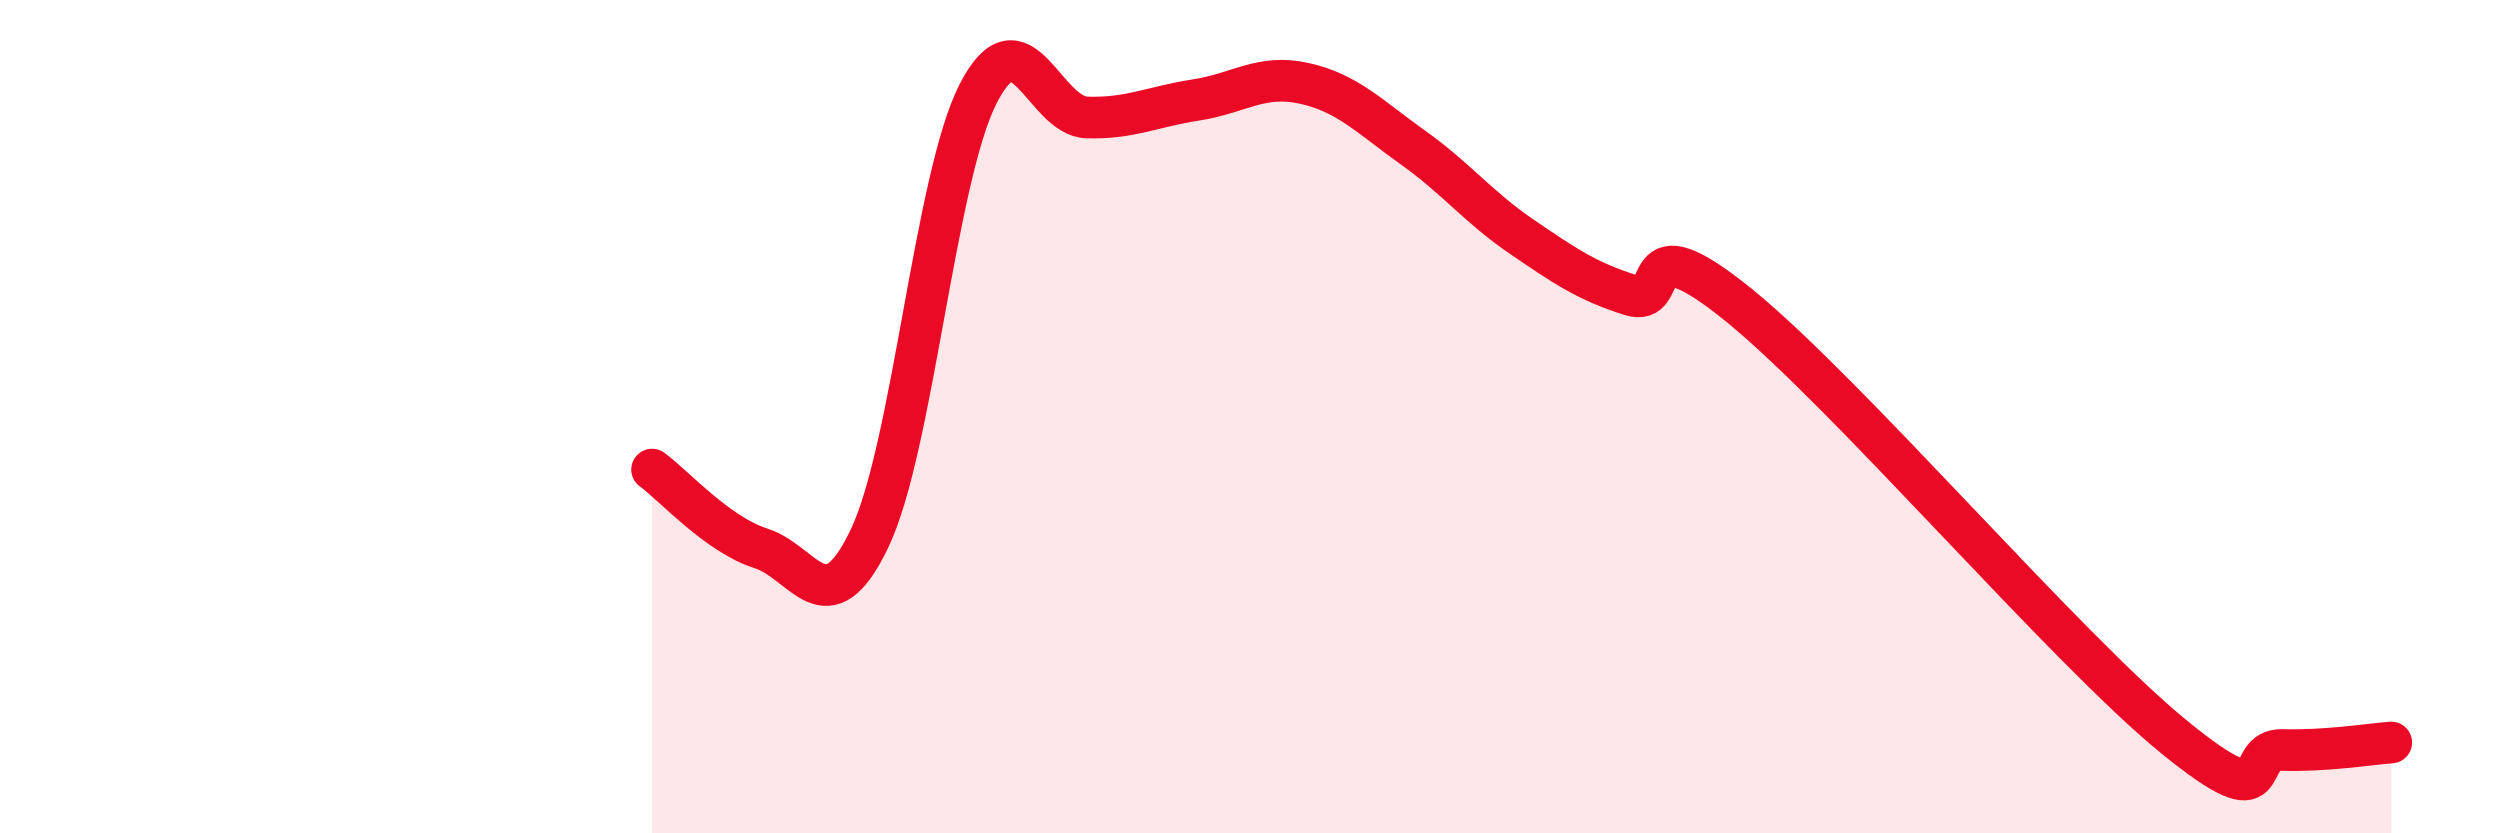 
    <svg width="60" height="20" viewBox="0 0 60 20" xmlns="http://www.w3.org/2000/svg">
      <path
        d="M 15.65,11.27 C 16.17,11.65 17.22,12.83 18.26,13.16 C 19.3,13.49 19.83,15.1 20.87,12.92 C 21.91,10.74 22.44,4.26 23.48,2.24 C 24.52,0.22 25.05,2.79 26.09,2.82 C 27.13,2.85 27.66,2.56 28.7,2.4 C 29.74,2.24 30.26,1.77 31.3,2 C 32.34,2.23 32.87,2.8 33.91,3.54 C 34.95,4.28 35.48,4.97 36.52,5.68 C 37.56,6.39 38.09,6.75 39.13,7.08 C 40.17,7.41 39.13,5.21 41.74,7.33 C 44.35,9.45 49.56,15.55 52.17,17.68 C 54.78,19.81 53.74,17.97 54.78,18 C 55.82,18.03 56.87,17.86 57.39,17.82L57.39 20L15.65 20Z"
        fill="#EB0A25"
        opacity="0.1"
        stroke-linecap="round"
        stroke-linejoin="round"
      />
      <path
        d="M 15.65,11.27 C 16.17,11.65 17.22,12.83 18.26,13.16 C 19.3,13.49 19.83,15.1 20.87,12.92 C 21.91,10.74 22.44,4.26 23.48,2.24 C 24.52,0.22 25.05,2.79 26.09,2.82 C 27.13,2.85 27.66,2.56 28.7,2.4 C 29.74,2.24 30.26,1.77 31.3,2 C 32.34,2.23 32.87,2.8 33.91,3.54 C 34.95,4.28 35.48,4.97 36.52,5.68 C 37.56,6.39 38.09,6.75 39.13,7.08 C 40.17,7.41 39.13,5.21 41.74,7.33 C 44.35,9.45 49.56,15.55 52.17,17.68 C 54.78,19.81 53.74,17.97 54.78,18 C 55.82,18.03 56.87,17.86 57.39,17.82"
        stroke="#EB0A25"
        stroke-width="1"
        fill="none"
        stroke-linecap="round"
        stroke-linejoin="round"
      />
    </svg>
  